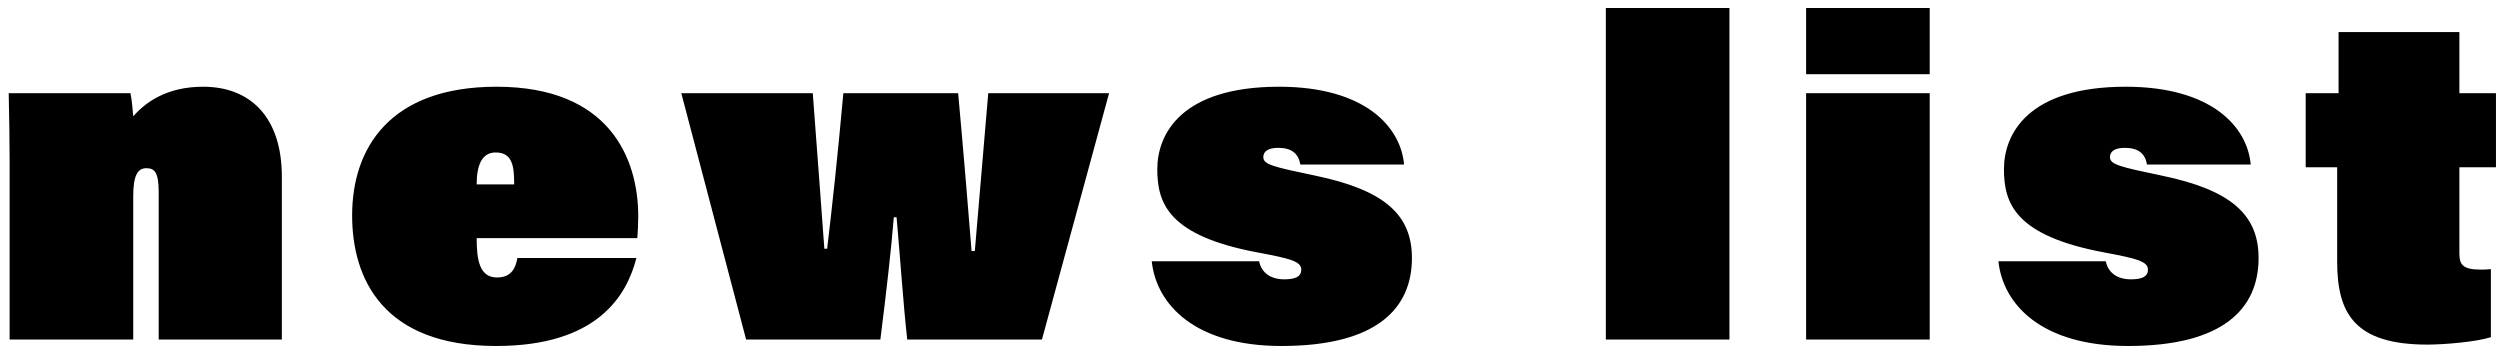 <svg width="243" height="34" viewBox="0 0 243 34" fill="none" xmlns="http://www.w3.org/2000/svg">
<path d="M0.935 33V15.585C0.935 13.425 0.89 11.22 0.845 9.06H12.68C12.815 9.69 12.905 10.725 12.95 11.31C14.12 9.96 16.19 8.43 19.745 8.43C24.38 8.43 27.395 11.445 27.395 17.16V33H15.425V18.645C15.425 16.665 14.975 16.35 14.21 16.35C13.4 16.35 12.95 17.025 12.95 19.05V33H0.935ZM61.947 23.145H46.332C46.332 25.26 46.602 26.97 48.312 26.97C49.662 26.97 50.112 26.115 50.292 25.08H61.857C60.912 28.77 58.032 33.63 48.222 33.63C37.242 33.63 34.227 27.105 34.227 20.94C34.227 14.415 37.872 8.43 48.267 8.43C59.247 8.43 62.037 15.405 62.037 21.03C62.037 21.795 61.992 22.56 61.947 23.145ZM46.332 17.925H49.977C49.977 16.215 49.842 14.82 48.177 14.82C46.827 14.82 46.332 16.08 46.332 17.925ZM66.222 9.06H79.002C79.632 17.25 79.902 21.255 80.127 24.18H80.397C80.892 20.04 81.432 15.09 81.972 9.06H93.132C93.672 14.955 94.122 20.49 94.437 24.405H94.752C94.977 21.75 95.562 14.865 96.057 9.06H107.802L101.277 33H88.182C87.777 29.31 87.507 25.125 87.147 21.12H86.877C86.652 24 86.157 28.365 85.572 33H72.522L66.222 9.06ZM111.949 25.395H122.389C122.614 26.52 123.514 27.15 124.819 27.15C125.764 27.15 126.484 26.97 126.484 26.205C126.484 25.395 125.359 25.125 122.254 24.54C113.569 22.92 112.489 19.77 112.489 16.44C112.489 13.02 114.829 8.43 124.324 8.43C132.694 8.43 136.159 12.345 136.474 15.99H126.394C126.214 14.955 125.584 14.37 124.234 14.37C123.244 14.37 122.794 14.73 122.794 15.27C122.794 15.99 123.739 16.215 127.834 17.07C134.539 18.465 137.239 20.85 137.239 25.08C137.239 29.985 133.819 33.63 124.549 33.63C116.179 33.63 112.399 29.625 111.949 25.395ZM168.103 33H156.088V0.78H168.103V33ZM175.553 33V9.06H187.568V33H175.553ZM175.553 7.215V0.78H187.568V7.215H175.553ZM194.244 25.395H204.684C204.909 26.52 205.809 27.15 207.114 27.15C208.059 27.15 208.779 26.97 208.779 26.205C208.779 25.395 207.654 25.125 204.549 24.54C195.864 22.92 194.784 19.77 194.784 16.44C194.784 13.02 197.124 8.43 206.619 8.43C214.989 8.43 218.454 12.345 218.769 15.99H208.689C208.509 14.955 207.879 14.37 206.529 14.37C205.539 14.37 205.089 14.73 205.089 15.27C205.089 15.99 206.034 16.215 210.129 17.07C216.834 18.465 219.534 20.85 219.534 25.08C219.534 29.985 216.114 33.63 206.844 33.63C198.474 33.63 194.694 29.625 194.244 25.395ZM224.113 16.26V9.06H227.308V3.12H239.053V9.06H242.608V16.26H239.053V24.63C239.053 25.71 239.368 26.205 241.123 26.205C241.483 26.205 241.618 26.205 242.113 26.16V32.775C240.718 33.225 237.613 33.495 235.948 33.495C228.883 33.495 227.173 30.48 227.173 25.44V16.26H224.113Z" fill="black"/>
</svg>
